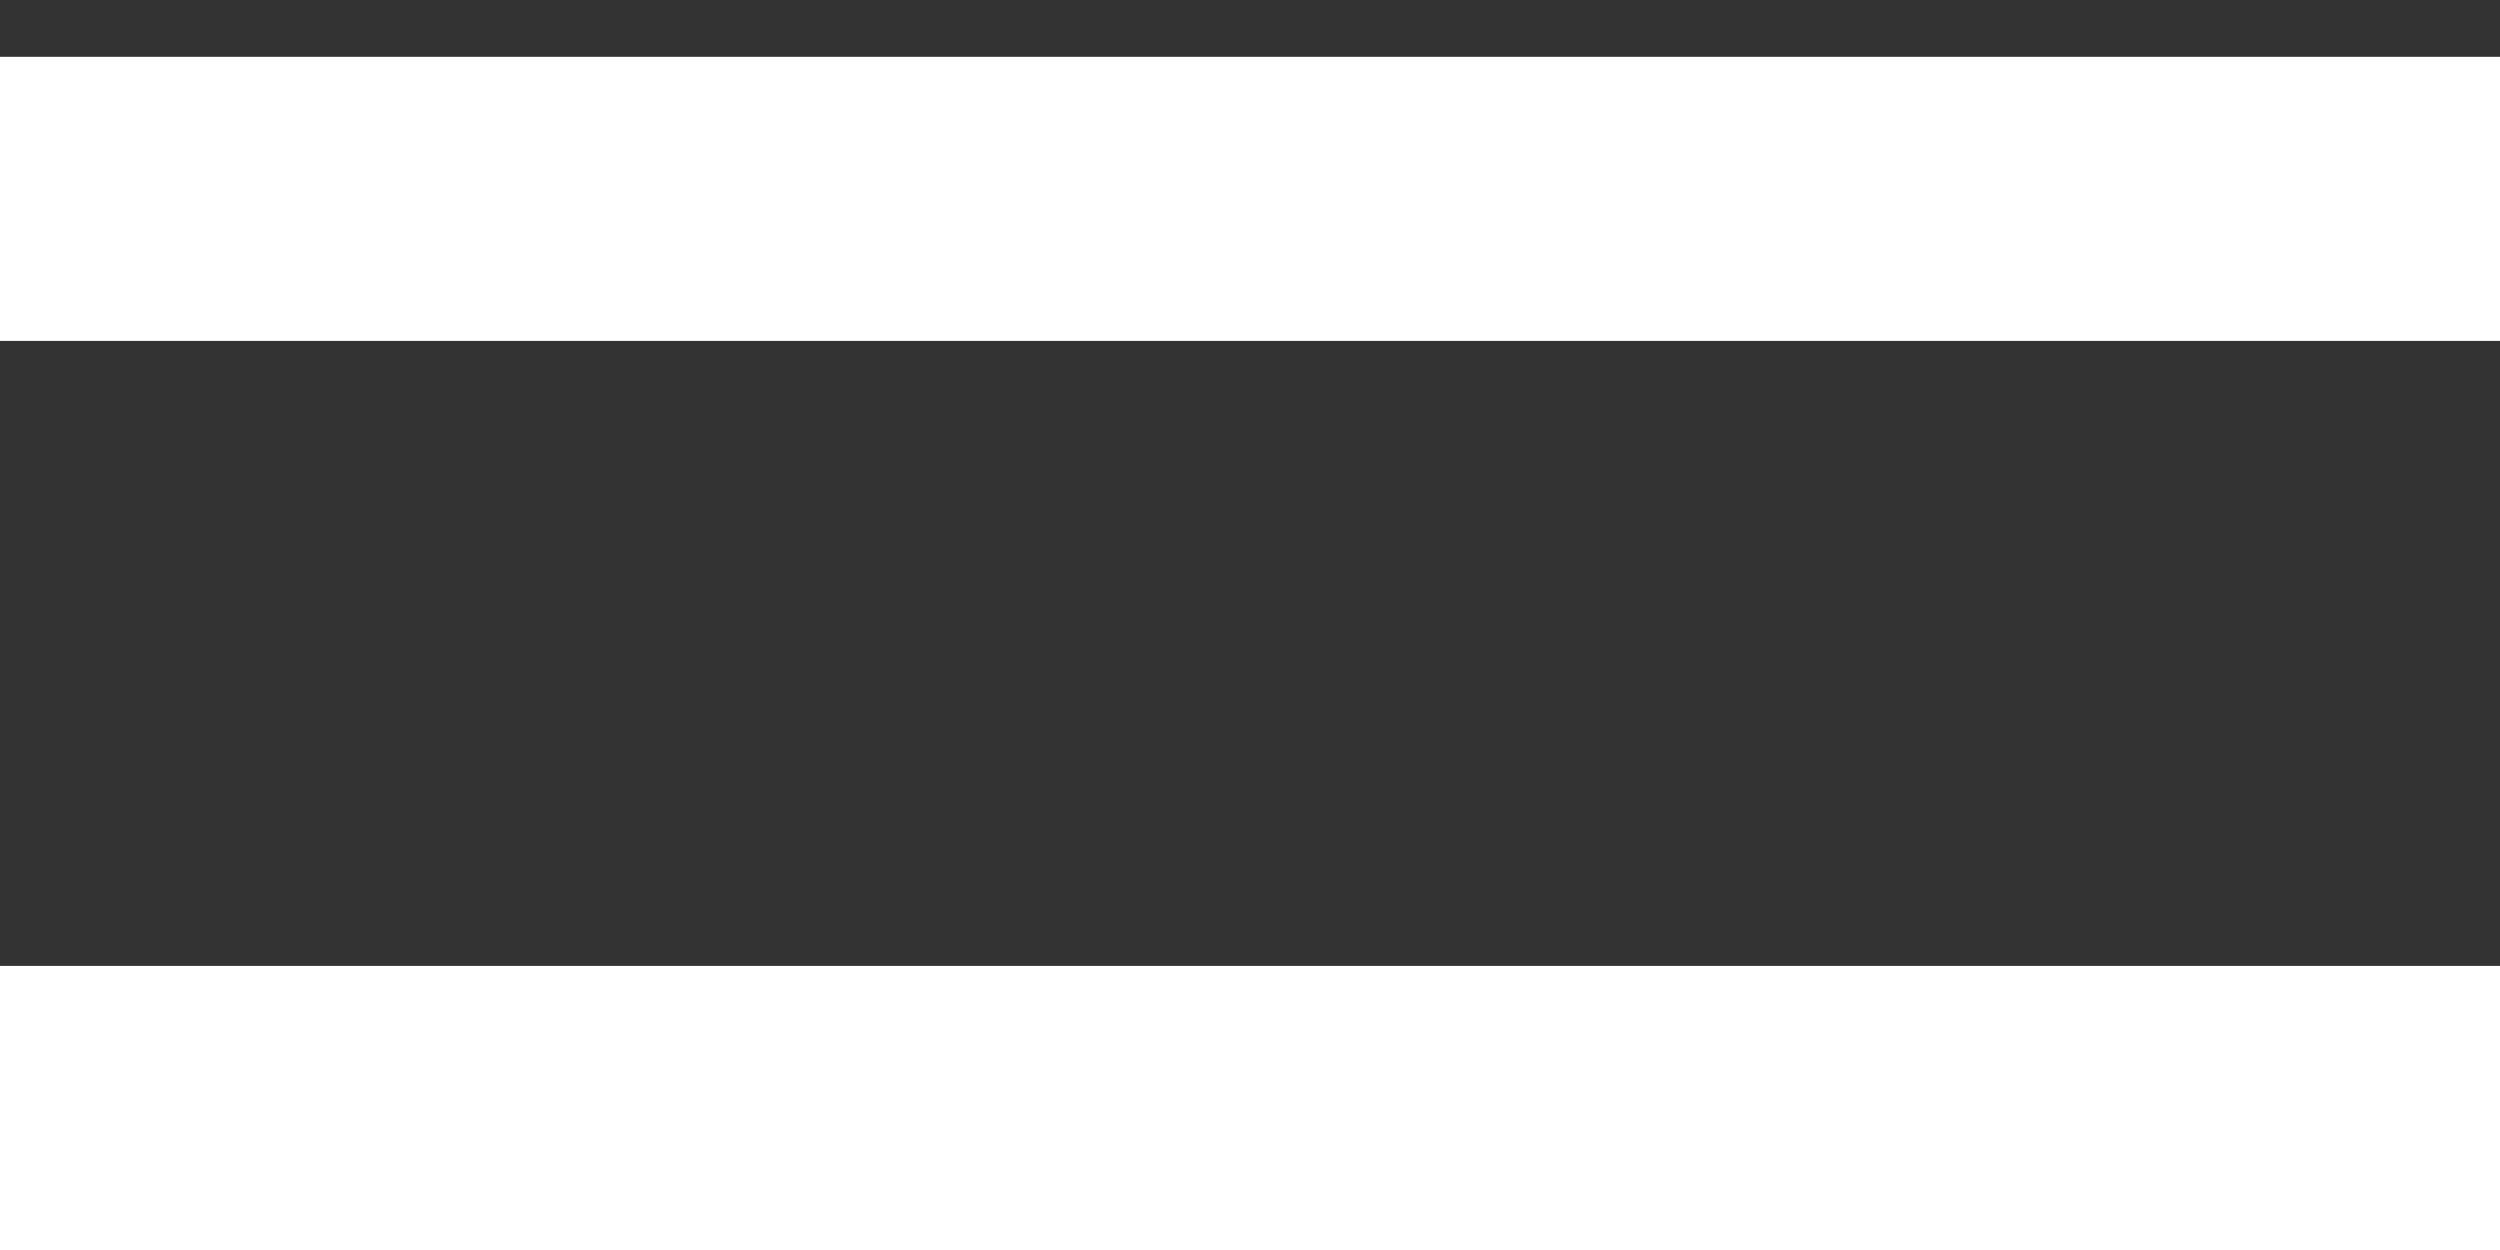 <svg width="22" height="11" viewBox="0 0 22 11" fill="none" xmlns="http://www.w3.org/2000/svg">
<rect x="0" y="0" width="22" height="11" fill="#333333" stroke="none"/>
<line y1="1.75" x2="22" y2="1.75" stroke="white" stroke-width="2.5"/>
<line y1="9.75" x2="22" y2="9.75" stroke="white" stroke-width="2.5"/>
</svg>